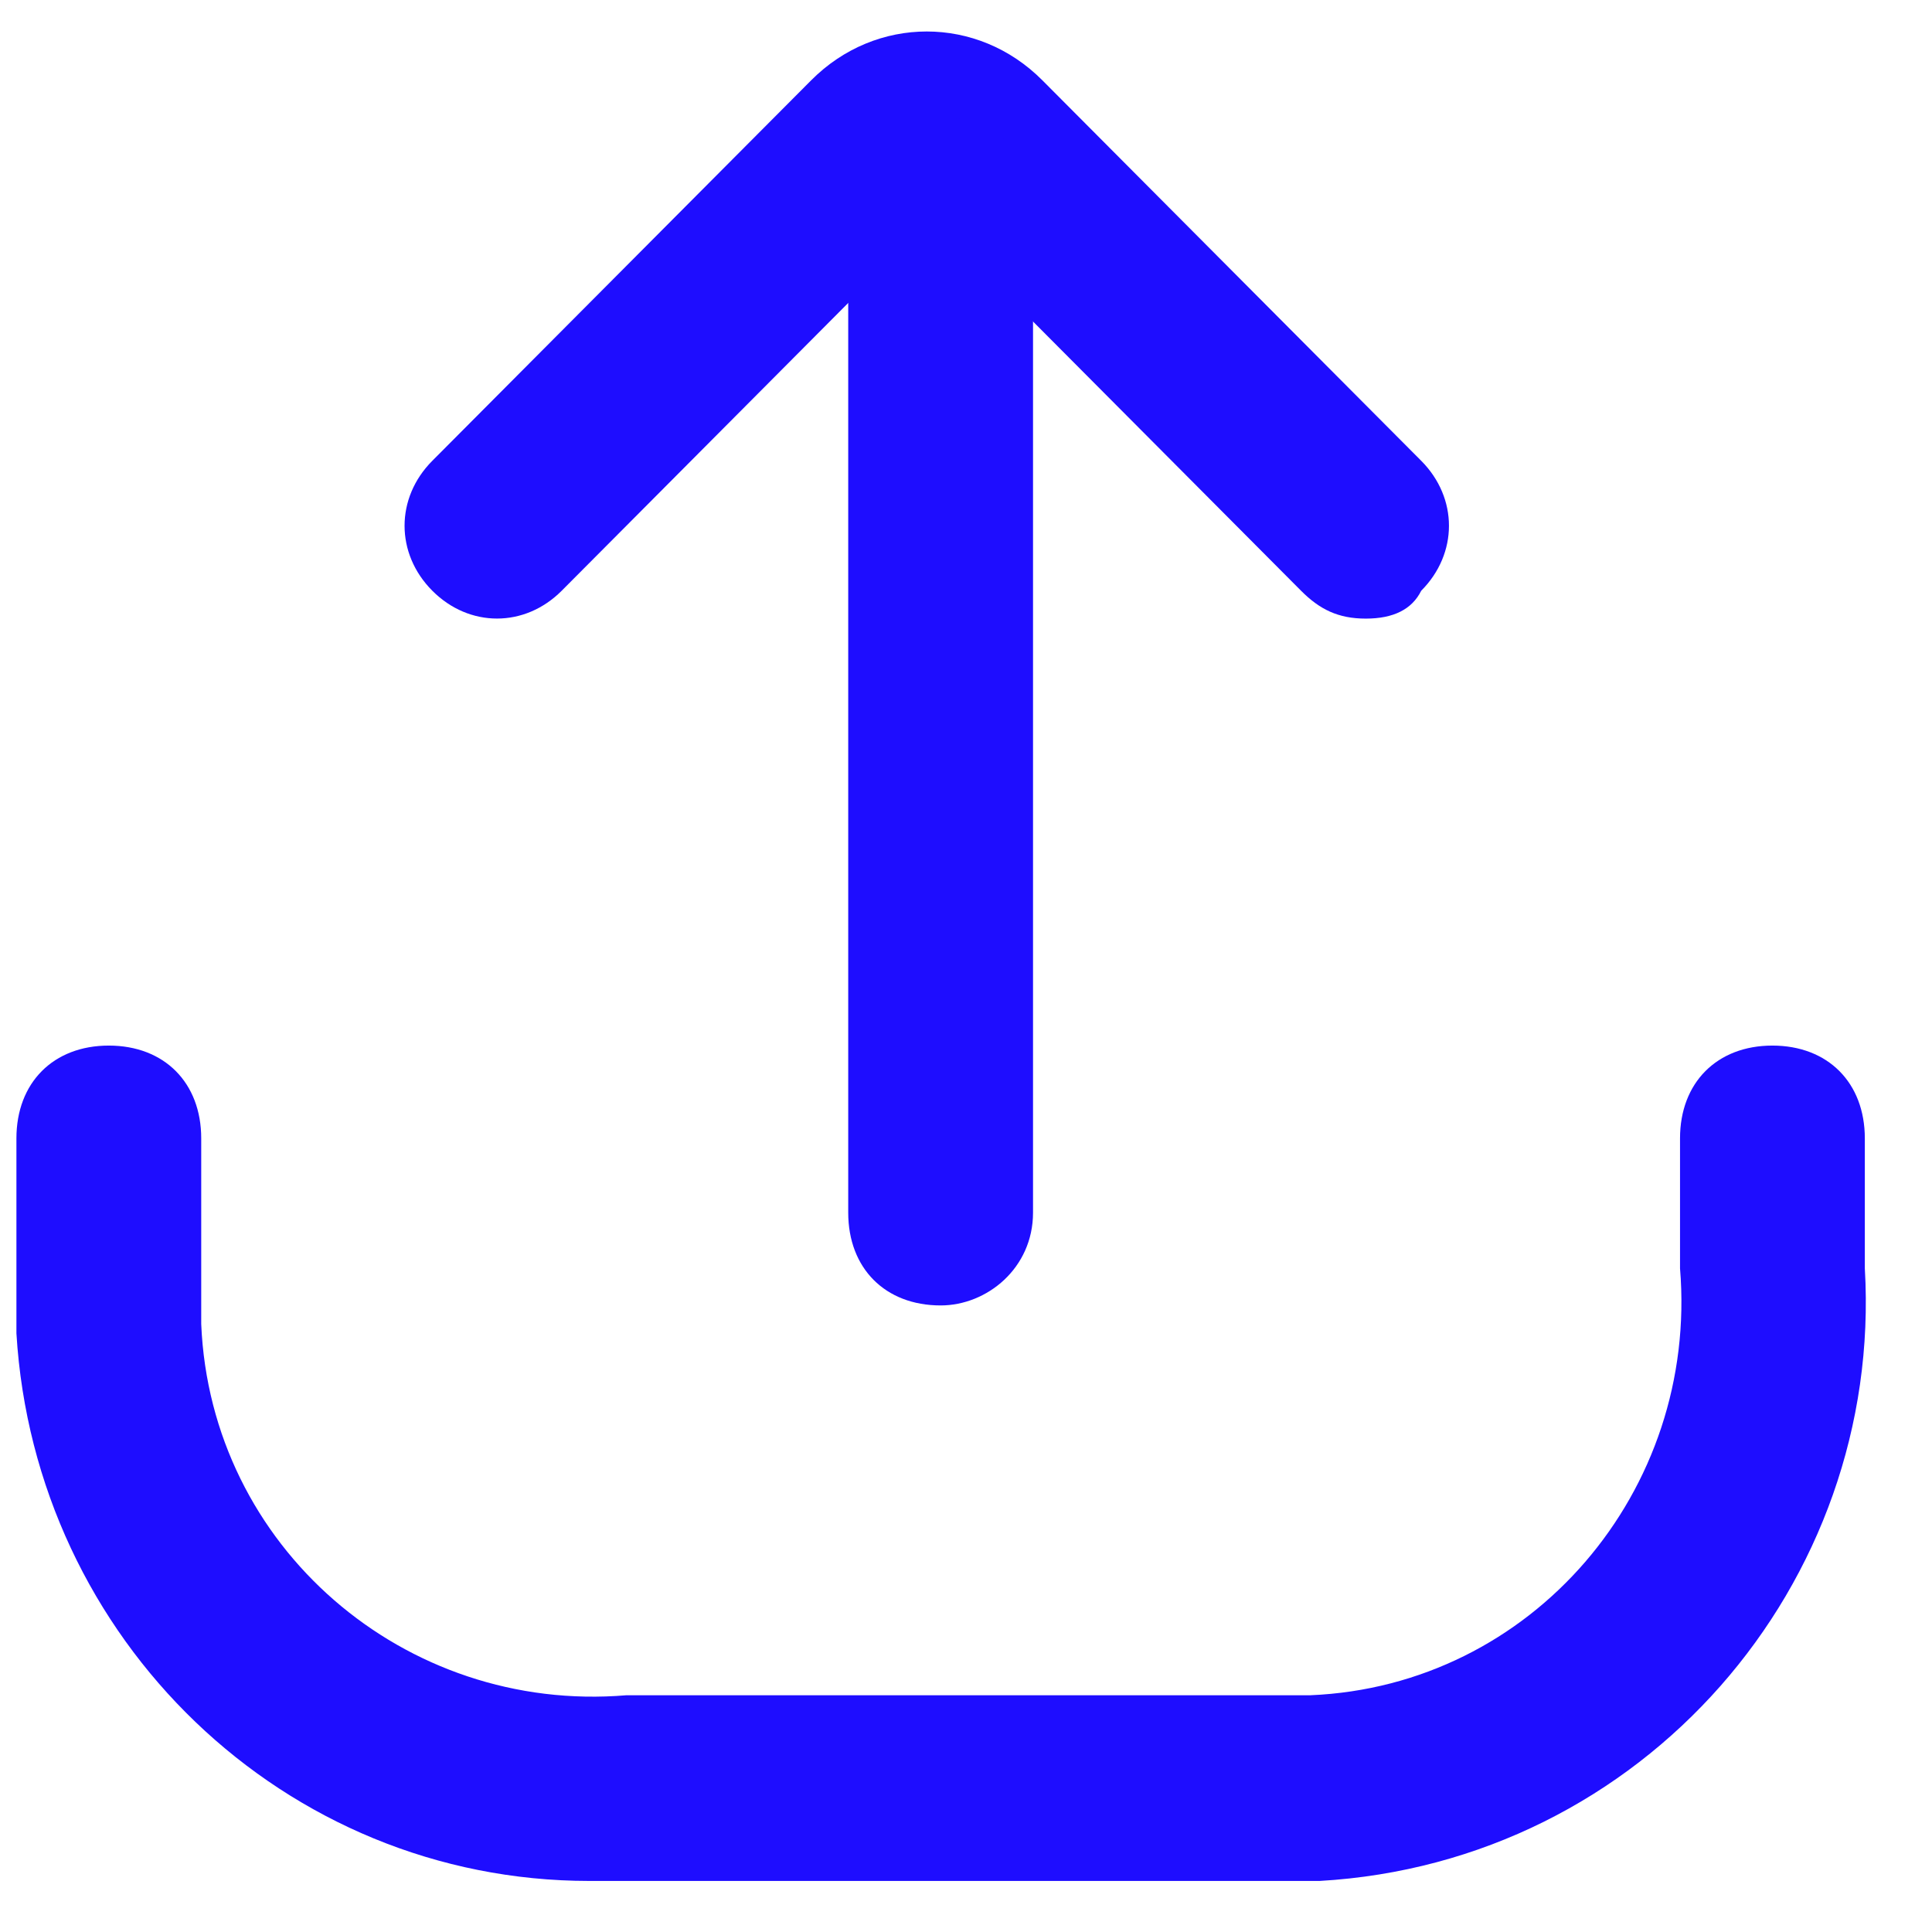 <svg width="26" height="26" viewBox="0 0 26 26" fill="none" xmlns="http://www.w3.org/2000/svg">
<path d="M7.932 25.313C3.828 25.313 0.469 22.065 0.221 17.943C0.221 17.568 0.221 17.318 0.221 16.944V15.32C0.221 14.57 0.718 14.071 1.464 14.071C2.211 14.071 2.708 14.57 2.708 15.32V17.818C2.833 20.816 5.445 23.064 8.43 22.814H17.634C20.619 22.689 22.857 20.066 22.609 17.069V15.32C22.609 14.57 23.106 14.071 23.852 14.071C24.599 14.071 25.096 14.57 25.096 15.32V17.069C25.345 21.316 22.111 25.063 17.758 25.313C17.385 25.313 17.136 25.313 16.763 25.313H8.43C8.305 25.313 8.181 25.313 7.932 25.313Z" fill="#1E0DFF"/>
<path d="M18.38 8.325C18.007 8.325 17.758 8.2 17.509 7.95L12.534 2.953L7.559 7.95C7.062 8.449 6.315 8.449 5.818 7.95C5.32 7.45 5.32 6.701 5.818 6.201L10.917 1.08C11.788 0.205 13.156 0.205 14.027 1.08L19.126 6.201C19.624 6.701 19.624 7.45 19.126 7.95C19.002 8.2 18.753 8.325 18.38 8.325Z" fill="#1E0DFF"/>
<path d="M12.659 17.568C11.912 17.568 11.415 17.068 11.415 16.319V2.828C11.415 2.079 11.912 1.579 12.659 1.579C13.405 1.579 13.902 2.079 13.902 2.828V16.319C13.902 17.068 13.28 17.568 12.659 17.568Z" fill="#1E0DFF"/>
</svg>
